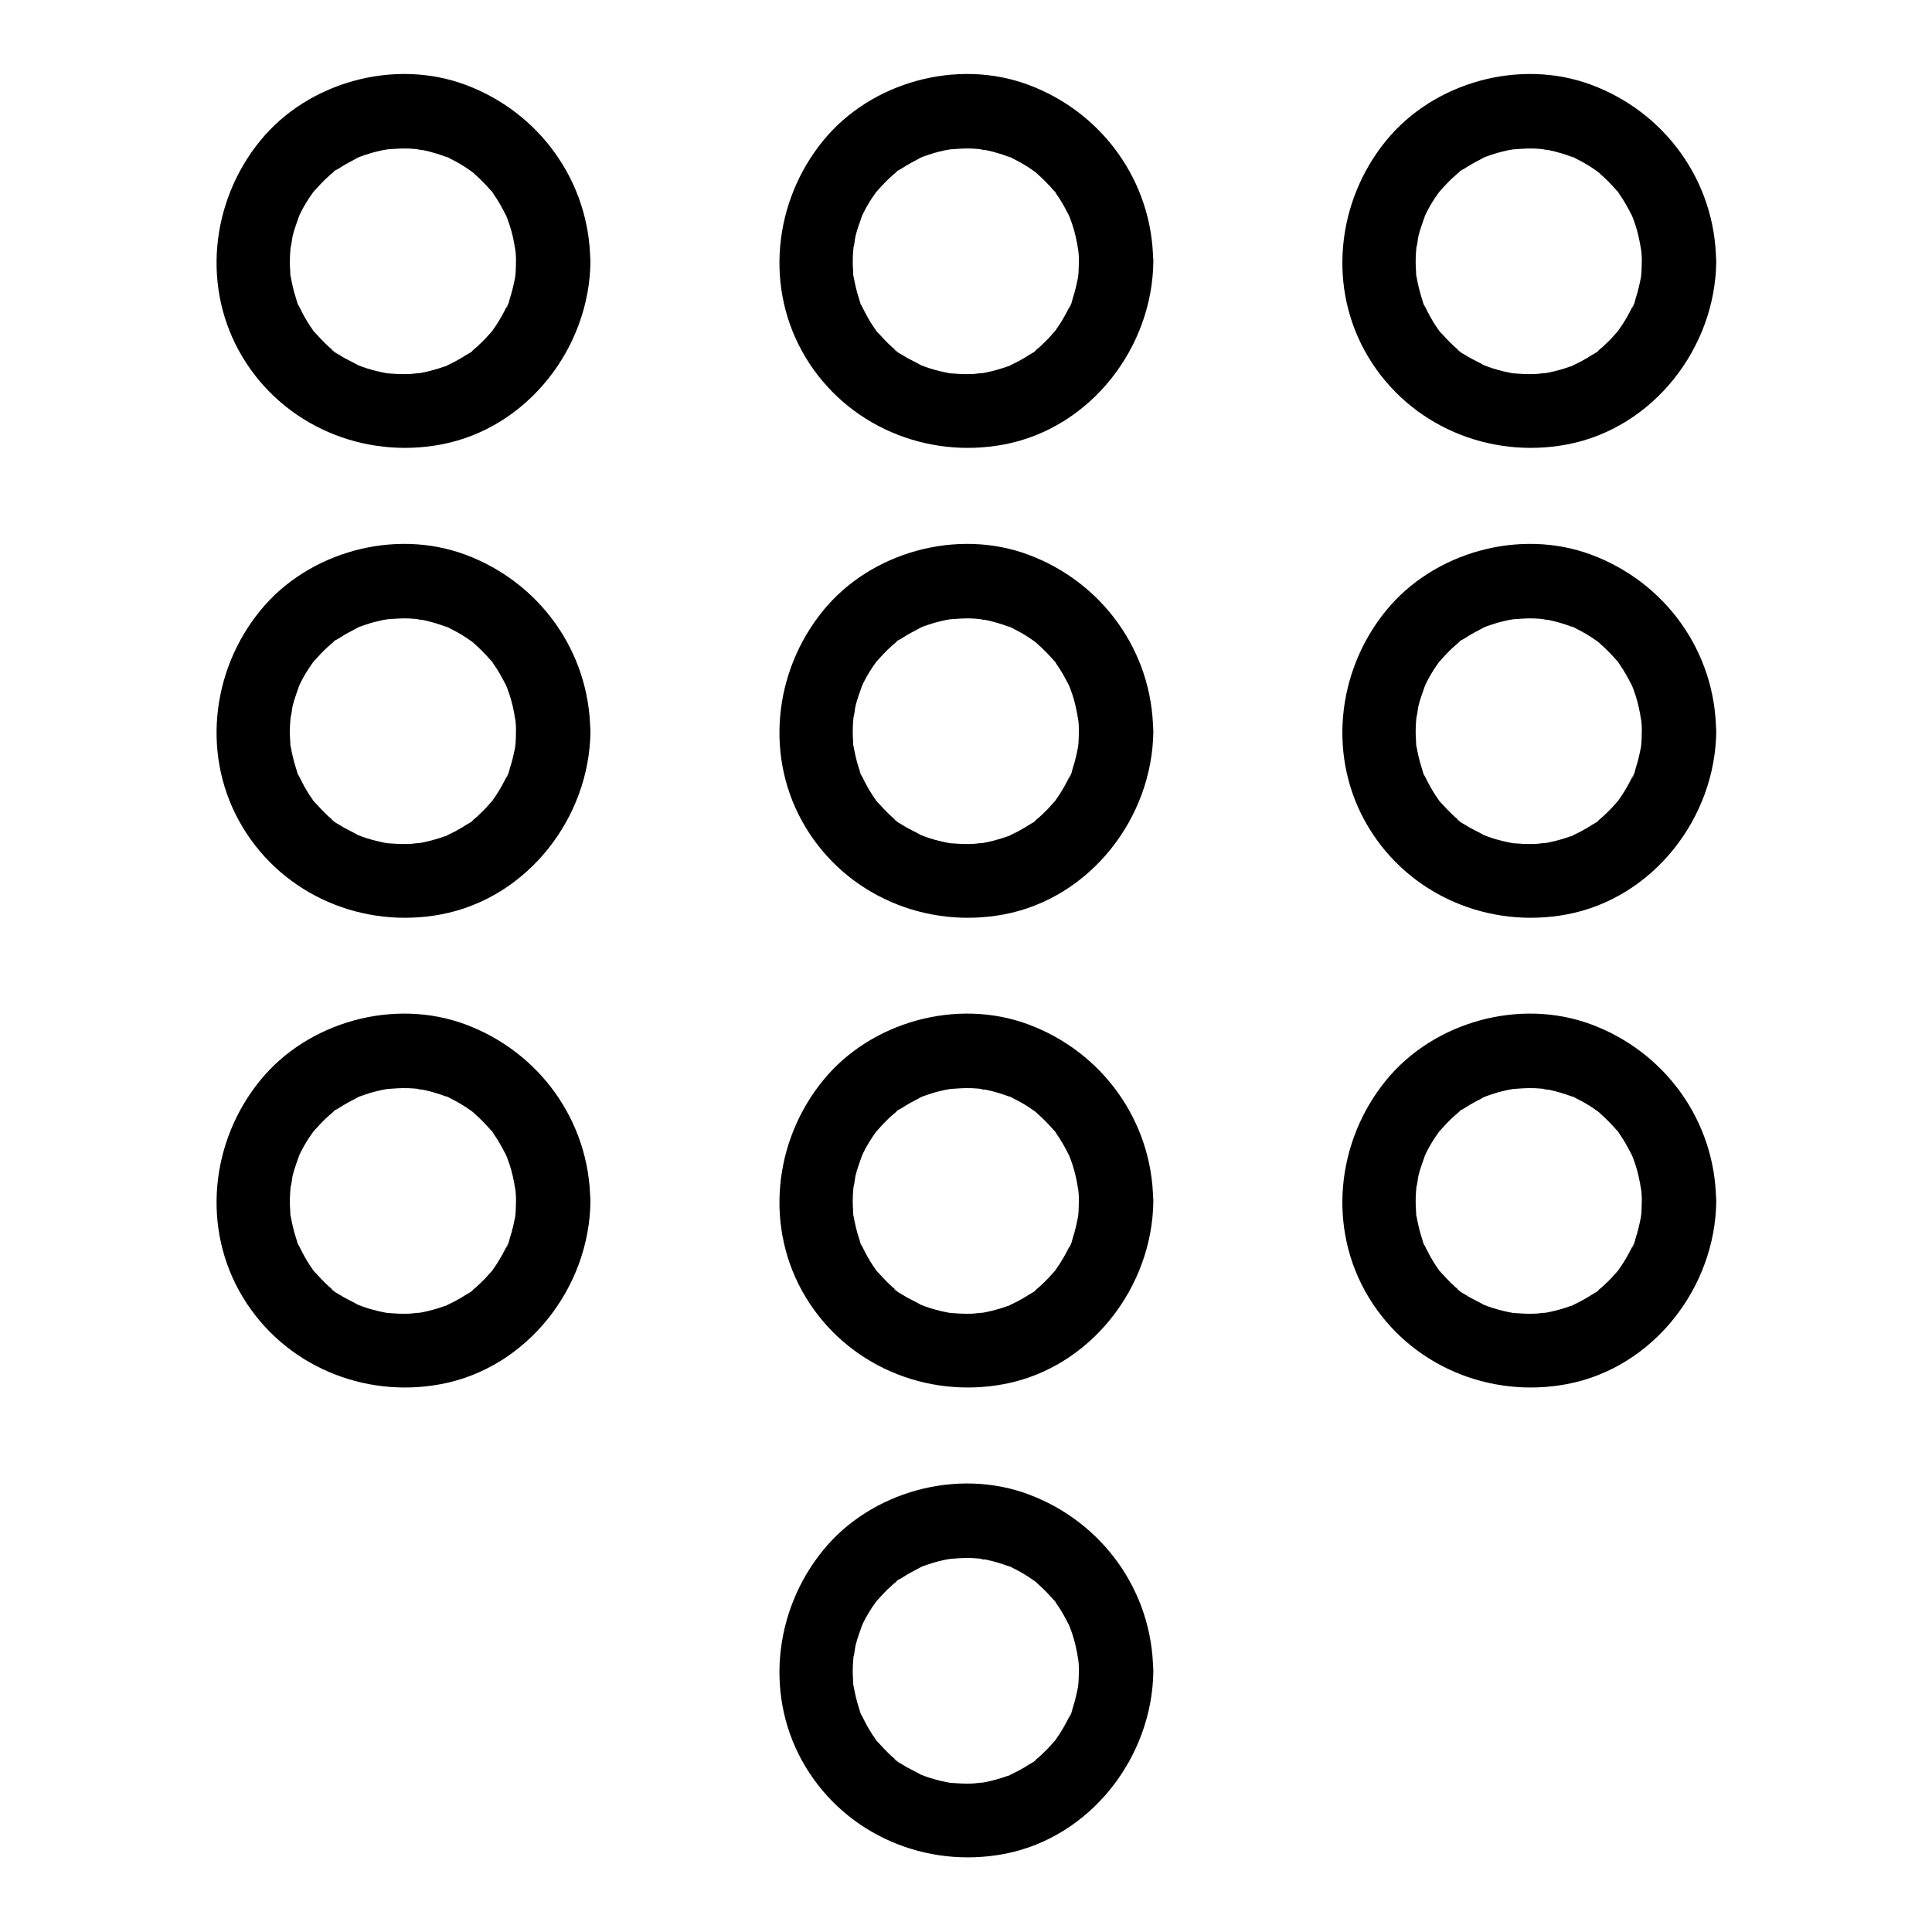 <?xml version="1.0" encoding="UTF-8"?>
<!-- Uploaded to: ICON Repo, www.iconrepo.com, Generator: ICON Repo Mixer Tools -->
<svg fill="#000000" width="800px" height="800px" version="1.1" viewBox="144 144 512 512" xmlns="http://www.w3.org/2000/svg">
 <g>
  <path d="m280.74 213.23c0 1.031-0.051 2.066-0.098 3.102-0.051 0.441-0.098 0.887-0.148 1.379-0.098 1.379 0.344-1.969 0.098-0.59-0.395 1.969-0.789 3.887-1.426 5.805-0.148 0.492-0.59 2.508-1.031 2.754 0.051 0 1.031-2.215 0.195-0.543-0.195 0.395-0.395 0.789-0.59 1.18-0.887 1.723-1.871 3.394-3 4.969-0.148 0.195-0.59 0.934-0.738 1.031 0.641-0.297 1.18-1.426 0.344-0.492-0.59 0.641-1.133 1.277-1.723 1.918-0.688 0.688-1.379 1.379-2.066 2.016-0.297 0.297-0.641 0.543-0.984 0.836-1.277 1.18 0.051 0.441 0.246-0.148-0.195 0.543-1.918 1.379-2.363 1.672-0.738 0.492-1.477 0.934-2.215 1.328-0.836 0.492-1.723 0.887-2.609 1.328-1.18 0.641 0.297 0.195 0.543-0.195-0.195 0.297-1.23 0.492-1.523 0.59-1.77 0.641-3.59 1.133-5.41 1.523-0.441 0.098-0.887 0.148-1.328 0.246-1.723 0.344 0.344-0.051 0.641-0.051-1.082-0.051-2.312 0.246-3.394 0.246-1.82 0.051-3.641-0.051-5.512-0.195-2.262-0.148 1.723 0.344 0.297 0.051-0.441-0.098-0.887-0.148-1.328-0.246-0.984-0.195-1.969-0.441-2.902-0.688-0.934-0.246-1.871-0.543-2.805-0.887-0.395-0.148-0.789-0.344-1.23-0.441-1.23-0.441 1.672 0.887 0.543 0.246-1.672-1.031-3.445-1.723-5.117-2.805-0.441-0.297-2.164-1.133-2.363-1.672 0 0.051 1.871 1.574 0.492 0.344-0.297-0.297-0.641-0.543-0.984-0.836-1.426-1.277-2.707-2.707-4.035-4.133-1.23-1.379 0.297 0.441 0.344 0.492-0.148-0.051-0.59-0.836-0.738-1.031-0.492-0.688-0.984-1.426-1.426-2.164-0.492-0.836-0.984-1.672-1.426-2.559-0.195-0.395-0.395-0.789-0.59-1.18-0.836-1.625-0.395 0 0.051 0.246-0.395-0.246-0.836-2.262-1.031-2.754-0.297-0.934-0.59-1.918-0.789-2.856-0.195-0.887-0.395-1.723-0.543-2.609-0.297-1.426-0.246 0.297 0.051 0.641-0.246-0.246-0.148-1.723-0.195-2.016-0.148-1.82-0.148-3.691 0-5.512 0.051-0.441 0.098-0.887 0.098-1.379 0.148-1.77 0 0.395-0.098 0.59 0.395-0.984 0.395-2.262 0.641-3.297 0.441-1.82 1.133-3.543 1.723-5.312 0.395-1.23-0.836 1.672-0.246 0.543 0.195-0.395 0.344-0.789 0.543-1.18 0.492-0.984 0.984-1.918 1.574-2.856 0.441-0.738 0.934-1.477 1.426-2.164 0.246-0.344 0.492-0.688 0.738-1.031 0.789-1.133-1.574 1.82-0.148 0.246 1.277-1.426 2.559-2.856 4.035-4.133 0.297-0.297 0.641-0.543 0.984-0.836 0.934-0.836-0.195-0.344-0.492 0.344 0.246-0.59 1.574-1.133 2.117-1.477 1.625-1.082 3.344-1.969 5.066-2.856 1.672-0.836-0.543 0.195-0.543 0.195 0.098-0.148 0.984-0.395 1.23-0.492 0.934-0.344 1.871-0.641 2.805-0.934 0.836-0.246 1.723-0.441 2.559-0.641 0.441-0.098 0.887-0.195 1.328-0.246 2.312-0.395-0.887 0.051 0.051-0.051 1.969-0.148 3.887-0.297 5.805-0.246 0.934 0.051 1.82 0.098 2.707 0.195 0.836 0.051 1.277 0.543-0.59-0.098 0.59 0.195 1.379 0.246 1.969 0.344 2.066 0.441 4.035 1.031 6.004 1.77 0.492 0.148 1.426 0.887 0.344 0.098-1.23-0.887 0.543 0.297 0.887 0.441 0.887 0.441 1.723 0.887 2.559 1.379 0.934 0.543 1.82 1.133 2.707 1.77 0.098 0.051 0.934 0.59 1.031 0.738-1.031-0.836-1.277-0.984-0.738-0.543 0.246 0.195 0.492 0.395 0.738 0.641 1.523 1.328 2.953 2.805 4.281 4.328 0.934 1.031 0.984 0.297-0.148-0.246 0.344 0.148 0.738 0.984 0.934 1.277 0.641 0.887 1.18 1.77 1.723 2.707 0.492 0.836 0.934 1.723 1.379 2.559 0-0.051 0.59 1.133 0.543 1.18-0.543-1.379-0.641-1.523-0.246-0.543 0.098 0.195 0.148 0.395 0.246 0.59 0.789 2.066 1.379 4.184 1.77 6.348 0.098 0.395 0.098 0.984 0.246 1.328-0.344-0.887-0.195-1.82-0.051-0.246 0.281 1.348 0.332 2.625 0.332 3.856 0.051 5.164 4.477 10.086 9.84 9.84 5.312-0.246 9.891-4.328 9.84-9.84-0.195-21.105-13.48-39.508-33.16-46.789-18.844-6.988-41.625-0.688-54.27 14.809-13.234 16.188-15.645 39.312-4.676 57.465 10.922 18.105 32.027 26.961 52.594 23.074 22.879-4.328 39.359-25.633 39.559-48.562 0.051-5.164-4.574-10.086-9.84-9.84-5.41 0.25-9.84 4.332-9.887 9.844z"/>
  <path d="m429.91 213.23c0 1.031-0.051 2.066-0.098 3.102-0.051 0.441-0.098 0.887-0.148 1.379-0.098 1.379 0.344-1.969 0.098-0.59-0.395 1.969-0.789 3.887-1.426 5.805-0.148 0.492-0.59 2.508-1.031 2.754 0.051 0 1.031-2.215 0.195-0.543-0.195 0.395-0.395 0.789-0.59 1.18-0.887 1.723-1.871 3.394-3 4.969-0.148 0.195-0.59 0.934-0.738 1.031 0.641-0.297 1.18-1.426 0.344-0.492-0.59 0.641-1.133 1.277-1.723 1.918-0.688 0.688-1.379 1.379-2.066 2.016-0.297 0.297-0.641 0.543-0.984 0.836-1.277 1.18 0.051 0.441 0.246-0.148-0.195 0.543-1.918 1.379-2.363 1.672-0.738 0.492-1.477 0.934-2.215 1.328-0.836 0.492-1.723 0.887-2.609 1.328-1.18 0.641 0.297 0.195 0.543-0.195-0.195 0.297-1.23 0.492-1.523 0.59-1.77 0.641-3.59 1.133-5.41 1.523-0.441 0.098-0.887 0.148-1.328 0.246-1.723 0.344 0.344-0.051 0.641-0.051-1.082-0.051-2.312 0.246-3.394 0.246-1.82 0.051-3.641-0.051-5.512-0.195-2.262-0.148 1.723 0.344 0.297 0.051-0.441-0.098-0.887-0.148-1.328-0.246-0.984-0.195-1.969-0.441-2.902-0.688-0.934-0.246-1.871-0.543-2.805-0.887-0.395-0.148-0.789-0.344-1.23-0.441-1.23-0.441 1.672 0.887 0.543 0.246-1.672-1.031-3.445-1.723-5.117-2.805-0.441-0.297-2.164-1.133-2.363-1.672 0 0.051 1.871 1.574 0.492 0.344-0.297-0.297-0.641-0.543-0.984-0.836-1.426-1.277-2.707-2.707-4.035-4.133-1.23-1.379 0.297 0.441 0.344 0.492-0.148-0.051-0.59-0.836-0.738-1.031-0.492-0.688-0.984-1.426-1.426-2.164-0.492-0.836-0.984-1.672-1.426-2.559-0.195-0.395-0.395-0.789-0.59-1.18-0.836-1.625-0.395 0 0.051 0.246-0.395-0.246-0.836-2.262-1.031-2.754-0.297-0.934-0.59-1.918-0.789-2.856-0.195-0.887-0.395-1.723-0.543-2.609-0.297-1.426-0.246 0.297 0.051 0.641-0.246-0.246-0.148-1.723-0.195-2.016-0.148-1.82-0.148-3.691 0-5.512 0.051-0.441 0.098-0.887 0.098-1.379 0.148-1.77 0 0.395-0.098 0.59 0.395-0.984 0.395-2.262 0.641-3.297 0.441-1.82 1.133-3.543 1.723-5.312 0.395-1.23-0.836 1.672-0.246 0.543 0.195-0.395 0.344-0.789 0.543-1.18 0.492-0.984 0.984-1.918 1.574-2.856 0.441-0.738 0.934-1.477 1.426-2.164 0.246-0.344 0.492-0.688 0.738-1.031 0.789-1.133-1.574 1.82-0.148 0.246 1.277-1.426 2.559-2.856 4.035-4.133 0.297-0.297 0.641-0.543 0.984-0.836 0.934-0.836-0.195-0.344-0.492 0.344 0.246-0.59 1.574-1.133 2.117-1.477 1.625-1.082 3.344-1.969 5.066-2.856 1.672-0.836-0.543 0.195-0.543 0.195 0.098-0.148 0.984-0.395 1.23-0.492 0.934-0.344 1.871-0.641 2.805-0.934 0.836-0.246 1.723-0.441 2.559-0.641 0.441-0.098 0.887-0.195 1.328-0.246 2.312-0.395-0.887 0.051 0.051-0.051 1.969-0.148 3.887-0.297 5.805-0.246 0.934 0.051 1.82 0.098 2.707 0.195 0.836 0.051 1.277 0.543-0.59-0.098 0.59 0.195 1.379 0.246 1.969 0.344 2.066 0.441 4.035 1.031 6.004 1.77 0.492 0.148 1.426 0.887 0.344 0.098-1.23-0.887 0.543 0.297 0.887 0.441 0.887 0.441 1.723 0.887 2.559 1.379 0.934 0.543 1.82 1.133 2.707 1.77 0.098 0.051 0.934 0.59 1.031 0.738-1.031-0.836-1.277-0.984-0.738-0.543 0.246 0.195 0.492 0.395 0.738 0.641 1.523 1.328 2.953 2.805 4.281 4.328 0.934 1.031 0.984 0.297-0.148-0.246 0.344 0.148 0.738 0.984 0.934 1.277 0.641 0.887 1.18 1.77 1.723 2.707 0.492 0.836 0.934 1.723 1.379 2.559 0-0.051 0.59 1.133 0.543 1.18-0.543-1.379-0.641-1.523-0.246-0.543 0.098 0.195 0.148 0.395 0.246 0.59 0.789 2.066 1.379 4.184 1.77 6.348 0.098 0.395 0.098 0.984 0.246 1.328-0.344-0.887-0.195-1.82-0.051-0.246 0.281 1.348 0.332 2.625 0.332 3.856 0.051 5.164 4.477 10.086 9.84 9.84 5.312-0.246 9.891-4.328 9.84-9.84-0.195-21.105-13.48-39.508-33.16-46.789-18.844-6.988-41.625-0.688-54.27 14.809-13.234 16.188-15.645 39.312-4.676 57.465 10.922 18.105 32.027 26.961 52.594 23.074 22.879-4.328 39.359-25.633 39.559-48.562 0.051-5.164-4.574-10.086-9.84-9.84-5.41 0.25-9.84 4.332-9.887 9.844z"/>
  <path d="m579.09 213.23c0 1.031-0.051 2.066-0.098 3.102-0.051 0.441-0.098 0.887-0.148 1.379-0.098 1.379 0.344-1.969 0.098-0.59-0.395 1.969-0.789 3.887-1.426 5.805-0.148 0.492-0.59 2.508-1.031 2.754 0.051 0 1.031-2.215 0.195-0.543-0.195 0.395-0.395 0.789-0.59 1.18-0.887 1.723-1.871 3.394-3 4.969-0.148 0.195-0.59 0.934-0.738 1.031 0.641-0.297 1.18-1.426 0.344-0.492-0.59 0.641-1.133 1.277-1.723 1.918-0.688 0.688-1.379 1.379-2.066 2.016-0.297 0.297-0.641 0.543-0.984 0.836-1.277 1.18 0.051 0.441 0.246-0.148-0.195 0.543-1.918 1.379-2.363 1.672-0.738 0.492-1.477 0.934-2.215 1.328-0.836 0.492-1.723 0.887-2.609 1.328-1.18 0.641 0.297 0.195 0.543-0.195-0.195 0.297-1.23 0.492-1.523 0.59-1.77 0.641-3.59 1.133-5.41 1.523-0.441 0.098-0.887 0.148-1.328 0.246-1.723 0.344 0.344-0.051 0.641-0.051-1.082-0.051-2.312 0.246-3.394 0.246-1.82 0.051-3.641-0.051-5.512-0.195-2.262-0.148 1.723 0.344 0.297 0.051-0.441-0.098-0.887-0.148-1.328-0.246-0.984-0.195-1.969-0.441-2.902-0.688s-1.871-0.543-2.805-0.887c-0.395-0.148-0.789-0.344-1.23-0.441-1.23-0.441 1.672 0.887 0.543 0.246-1.672-1.031-3.445-1.723-5.117-2.805-0.441-0.297-2.164-1.133-2.363-1.672 0 0.051 1.871 1.574 0.492 0.344-0.297-0.297-0.641-0.543-0.984-0.836-1.426-1.277-2.707-2.707-4.035-4.133-1.23-1.379 0.297 0.441 0.344 0.492-0.148-0.051-0.59-0.836-0.738-1.031-0.492-0.688-0.984-1.426-1.426-2.164-0.492-0.836-0.984-1.672-1.426-2.559-0.195-0.395-0.395-0.789-0.59-1.18-0.836-1.625-0.395 0 0.051 0.246-0.395-0.246-0.836-2.262-1.031-2.754-0.297-0.934-0.59-1.918-0.789-2.856-0.195-0.887-0.395-1.723-0.543-2.609-0.297-1.426-0.246 0.297 0.051 0.641-0.246-0.246-0.148-1.723-0.195-2.016-0.148-1.82-0.148-3.691 0-5.512 0.051-0.441 0.098-0.887 0.098-1.379 0.148-1.77 0 0.395-0.098 0.59 0.395-0.984 0.395-2.262 0.641-3.297 0.441-1.82 1.133-3.543 1.723-5.312 0.395-1.23-0.836 1.672-0.246 0.543 0.195-0.395 0.344-0.789 0.543-1.18 0.492-0.984 0.984-1.918 1.574-2.856 0.441-0.738 0.934-1.477 1.426-2.164 0.246-0.344 0.492-0.688 0.738-1.031 0.789-1.133-1.574 1.82-0.148 0.246 1.277-1.426 2.559-2.856 4.035-4.133 0.297-0.297 0.641-0.543 0.984-0.836 0.934-0.836-0.195-0.344-0.492 0.344 0.246-0.59 1.574-1.133 2.117-1.477 1.625-1.082 3.344-1.969 5.066-2.856 1.672-0.836-0.543 0.195-0.543 0.195 0.098-0.148 0.984-0.395 1.23-0.492 0.934-0.344 1.871-0.641 2.805-0.934 0.836-0.246 1.723-0.441 2.559-0.641 0.441-0.098 0.887-0.195 1.328-0.246 2.312-0.395-0.887 0.051 0.051-0.051 1.969-0.148 3.887-0.297 5.805-0.246 0.934 0.051 1.82 0.098 2.707 0.195 0.836 0.051 1.277 0.543-0.59-0.098 0.59 0.195 1.379 0.246 1.969 0.344 2.066 0.441 4.035 1.031 6.004 1.77 0.492 0.148 1.426 0.887 0.344 0.098-1.23-0.887 0.543 0.297 0.887 0.441 0.887 0.441 1.723 0.887 2.559 1.379 0.934 0.543 1.82 1.133 2.707 1.77 0.098 0.051 0.934 0.59 1.031 0.738-1.031-0.836-1.277-0.984-0.738-0.543 0.246 0.195 0.492 0.395 0.738 0.641 1.523 1.328 2.953 2.805 4.281 4.328 0.934 1.031 0.984 0.297-0.148-0.246 0.344 0.148 0.738 0.984 0.934 1.277 0.641 0.887 1.18 1.77 1.723 2.707 0.492 0.836 0.934 1.723 1.379 2.559 0-0.051 0.59 1.133 0.543 1.18-0.543-1.379-0.641-1.523-0.246-0.543 0.098 0.195 0.148 0.395 0.246 0.59 0.789 2.066 1.379 4.184 1.77 6.348 0.098 0.395 0.098 0.984 0.246 1.328-0.344-0.887-0.195-1.82-0.051-0.246 0.285 1.348 0.332 2.625 0.332 3.856 0.051 5.164 4.477 10.086 9.84 9.84 5.312-0.246 9.891-4.328 9.84-9.84-0.195-21.105-13.48-39.508-33.16-46.789-18.844-6.988-41.625-0.688-54.27 14.809-13.234 16.188-15.645 39.312-4.676 57.465 10.922 18.105 32.027 26.961 52.594 23.074 22.879-4.328 39.359-25.633 39.559-48.562 0.051-5.164-4.574-10.086-9.84-9.84-5.41 0.25-9.836 4.332-9.887 9.844z"/>
  <path d="m280.74 337.76c0 1.031-0.051 2.066-0.098 3.102-0.051 0.441-0.098 0.887-0.148 1.379-0.098 1.379 0.344-1.969 0.098-0.59-0.395 1.969-0.789 3.887-1.426 5.805-0.148 0.492-0.59 2.508-1.031 2.754 0.051 0 1.031-2.215 0.195-0.543-0.195 0.395-0.395 0.789-0.59 1.18-0.887 1.723-1.871 3.394-3 4.969-0.148 0.195-0.59 0.934-0.738 1.031 0.641-0.297 1.18-1.426 0.344-0.492-0.59 0.641-1.133 1.277-1.723 1.918-0.688 0.688-1.379 1.379-2.066 2.016-0.297 0.297-0.641 0.543-0.984 0.836-1.277 1.18 0.051 0.441 0.246-0.148-0.195 0.543-1.918 1.379-2.363 1.672-0.738 0.492-1.477 0.934-2.215 1.328-0.836 0.492-1.723 0.887-2.609 1.328-1.18 0.641 0.297 0.195 0.543-0.195-0.195 0.297-1.23 0.492-1.523 0.59-1.77 0.641-3.59 1.133-5.41 1.523-0.441 0.098-0.887 0.148-1.328 0.246-1.723 0.344 0.344-0.051 0.641-0.051-1.082-0.051-2.312 0.246-3.394 0.246-1.82 0.051-3.641-0.051-5.512-0.195-2.262-0.148 1.723 0.344 0.297 0.051-0.441-0.098-0.887-0.148-1.328-0.246-0.984-0.195-1.969-0.441-2.902-0.688-0.934-0.246-1.871-0.543-2.805-0.887-0.395-0.148-0.789-0.344-1.23-0.441-1.23-0.441 1.672 0.887 0.543 0.246-1.672-1.031-3.445-1.723-5.117-2.805-0.441-0.297-2.164-1.133-2.363-1.672 0 0.051 1.871 1.574 0.492 0.344-0.297-0.297-0.641-0.543-0.984-0.836-1.426-1.277-2.707-2.707-4.035-4.133-1.23-1.379 0.297 0.441 0.344 0.492-0.148-0.051-0.59-0.836-0.738-1.031-0.492-0.688-0.984-1.426-1.426-2.164-0.492-0.836-0.984-1.672-1.426-2.559-0.195-0.395-0.395-0.789-0.59-1.18-0.836-1.625-0.395 0 0.051 0.246-0.395-0.246-0.836-2.262-1.031-2.754-0.297-0.934-0.59-1.918-0.789-2.856-0.195-0.887-0.395-1.723-0.543-2.609-0.297-1.426-0.246 0.297 0.051 0.641-0.246-0.246-0.148-1.723-0.195-2.016-0.148-1.82-0.148-3.691 0-5.512 0.051-0.441 0.098-0.887 0.098-1.379 0.148-1.77 0 0.395-0.098 0.59 0.395-0.984 0.395-2.262 0.641-3.297 0.441-1.82 1.133-3.543 1.723-5.312 0.395-1.23-0.836 1.672-0.246 0.543 0.195-0.395 0.344-0.789 0.543-1.18 0.492-0.984 0.984-1.918 1.574-2.856 0.441-0.738 0.934-1.477 1.426-2.164 0.246-0.344 0.492-0.688 0.738-1.031 0.789-1.133-1.574 1.82-0.148 0.246 1.277-1.426 2.559-2.856 4.035-4.133 0.297-0.297 0.641-0.543 0.984-0.836 0.934-0.836-0.195-0.344-0.492 0.344 0.246-0.59 1.574-1.133 2.117-1.477 1.625-1.082 3.344-1.969 5.066-2.856 1.672-0.836-0.543 0.195-0.543 0.195 0.098-0.148 0.984-0.395 1.23-0.492 0.934-0.344 1.871-0.641 2.805-0.934 0.836-0.246 1.723-0.441 2.559-0.641 0.441-0.098 0.887-0.195 1.328-0.246 2.312-0.395-0.887 0.051 0.051-0.051 1.969-0.148 3.887-0.297 5.805-0.246 0.934 0.051 1.82 0.098 2.707 0.195 0.836 0.051 1.277 0.543-0.59-0.098 0.59 0.195 1.379 0.246 1.969 0.344 2.066 0.441 4.035 1.031 6.004 1.77 0.492 0.148 1.426 0.887 0.344 0.098-1.23-0.887 0.543 0.297 0.887 0.441 0.887 0.441 1.723 0.887 2.559 1.379 0.934 0.543 1.82 1.133 2.707 1.77 0.098 0.051 0.934 0.59 1.031 0.738-1.031-0.836-1.277-0.984-0.738-0.543 0.246 0.195 0.492 0.395 0.738 0.641 1.523 1.328 2.953 2.805 4.281 4.328 0.934 1.031 0.984 0.297-0.148-0.246 0.344 0.148 0.738 0.984 0.934 1.277 0.641 0.887 1.18 1.77 1.723 2.707 0.492 0.836 0.934 1.723 1.379 2.559 0-0.051 0.59 1.133 0.543 1.18-0.543-1.379-0.641-1.523-0.246-0.543 0.098 0.195 0.148 0.395 0.246 0.59 0.789 2.066 1.379 4.184 1.77 6.348 0.098 0.395 0.098 0.984 0.246 1.328-0.344-0.887-0.195-1.82-0.051-0.246 0.281 1.344 0.332 2.574 0.332 3.856 0.051 5.164 4.477 10.086 9.84 9.84 5.312-0.246 9.891-4.328 9.84-9.84-0.195-21.105-13.48-39.508-33.16-46.789-18.844-6.988-41.625-0.688-54.27 14.809-13.234 16.188-15.645 39.312-4.676 57.465 10.922 18.105 32.027 26.961 52.594 23.074 22.879-4.328 39.359-25.633 39.559-48.562 0.051-5.164-4.574-10.086-9.84-9.84-5.41 0.25-9.84 4.332-9.887 9.844z"/>
  <path d="m429.91 337.76c0 1.031-0.051 2.066-0.098 3.102-0.051 0.441-0.098 0.887-0.148 1.379-0.098 1.379 0.344-1.969 0.098-0.59-0.395 1.969-0.789 3.887-1.426 5.805-0.148 0.492-0.59 2.508-1.031 2.754 0.051 0 1.031-2.215 0.195-0.543-0.195 0.395-0.395 0.789-0.59 1.18-0.887 1.723-1.871 3.394-3 4.969-0.148 0.195-0.59 0.934-0.738 1.031 0.641-0.297 1.18-1.426 0.344-0.492-0.59 0.641-1.133 1.277-1.723 1.918-0.688 0.688-1.379 1.379-2.066 2.016-0.297 0.297-0.641 0.543-0.984 0.836-1.277 1.18 0.051 0.441 0.246-0.148-0.195 0.543-1.918 1.379-2.363 1.672-0.738 0.492-1.477 0.934-2.215 1.328-0.836 0.492-1.723 0.887-2.609 1.328-1.18 0.641 0.297 0.195 0.543-0.195-0.195 0.297-1.23 0.492-1.523 0.59-1.77 0.641-3.59 1.133-5.41 1.523-0.441 0.098-0.887 0.148-1.328 0.246-1.723 0.344 0.344-0.051 0.641-0.051-1.082-0.051-2.312 0.246-3.394 0.246-1.82 0.051-3.641-0.051-5.512-0.195-2.262-0.148 1.723 0.344 0.297 0.051-0.441-0.098-0.887-0.148-1.328-0.246-0.984-0.195-1.969-0.441-2.902-0.688-0.934-0.246-1.871-0.543-2.805-0.887-0.395-0.148-0.789-0.344-1.23-0.441-1.23-0.441 1.672 0.887 0.543 0.246-1.672-1.031-3.445-1.723-5.117-2.805-0.441-0.297-2.164-1.133-2.363-1.672 0 0.051 1.871 1.574 0.492 0.344-0.297-0.297-0.641-0.543-0.984-0.836-1.426-1.277-2.707-2.707-4.035-4.133-1.23-1.379 0.297 0.441 0.344 0.492-0.148-0.051-0.59-0.836-0.738-1.031-0.492-0.688-0.984-1.426-1.426-2.164-0.492-0.836-0.984-1.672-1.426-2.559-0.195-0.395-0.395-0.789-0.59-1.18-0.836-1.625-0.395 0 0.051 0.246-0.395-0.246-0.836-2.262-1.031-2.754-0.297-0.934-0.59-1.918-0.789-2.856-0.195-0.887-0.395-1.723-0.543-2.609-0.297-1.426-0.246 0.297 0.051 0.641-0.246-0.246-0.148-1.723-0.195-2.016-0.148-1.82-0.148-3.691 0-5.512 0.051-0.441 0.098-0.887 0.098-1.379 0.148-1.77 0 0.395-0.098 0.59 0.395-0.984 0.395-2.262 0.641-3.297 0.441-1.82 1.133-3.543 1.723-5.312 0.395-1.23-0.836 1.672-0.246 0.543 0.195-0.395 0.344-0.789 0.543-1.18 0.492-0.984 0.984-1.918 1.574-2.856 0.441-0.738 0.934-1.477 1.426-2.164 0.246-0.344 0.492-0.688 0.738-1.031 0.789-1.133-1.574 1.82-0.148 0.246 1.277-1.426 2.559-2.856 4.035-4.133 0.297-0.297 0.641-0.543 0.984-0.836 0.934-0.836-0.195-0.344-0.492 0.344 0.246-0.59 1.574-1.133 2.117-1.477 1.625-1.082 3.344-1.969 5.066-2.856 1.672-0.836-0.543 0.195-0.543 0.195 0.098-0.148 0.984-0.395 1.23-0.492 0.934-0.344 1.871-0.641 2.805-0.934 0.836-0.246 1.723-0.441 2.559-0.641 0.441-0.098 0.887-0.195 1.328-0.246 2.312-0.395-0.887 0.051 0.051-0.051 1.969-0.148 3.887-0.297 5.805-0.246 0.934 0.051 1.82 0.098 2.707 0.195 0.836 0.051 1.277 0.543-0.59-0.098 0.59 0.195 1.379 0.246 1.969 0.344 2.066 0.441 4.035 1.031 6.004 1.77 0.492 0.148 1.426 0.887 0.344 0.098-1.23-0.887 0.543 0.297 0.887 0.441 0.887 0.441 1.723 0.887 2.559 1.379 0.934 0.543 1.82 1.133 2.707 1.77 0.098 0.051 0.934 0.59 1.031 0.738-1.031-0.836-1.277-0.984-0.738-0.543 0.246 0.195 0.492 0.395 0.738 0.641 1.523 1.328 2.953 2.805 4.281 4.328 0.934 1.031 0.984 0.297-0.148-0.246 0.344 0.148 0.738 0.984 0.934 1.277 0.641 0.887 1.18 1.77 1.723 2.707 0.492 0.836 0.934 1.723 1.379 2.559 0-0.051 0.59 1.133 0.543 1.18-0.543-1.379-0.641-1.523-0.246-0.543 0.098 0.195 0.148 0.395 0.246 0.59 0.789 2.066 1.379 4.184 1.77 6.348 0.098 0.395 0.098 0.984 0.246 1.328-0.344-0.887-0.195-1.82-0.051-0.246 0.281 1.344 0.332 2.574 0.332 3.856 0.051 5.164 4.477 10.086 9.84 9.84 5.312-0.246 9.891-4.328 9.84-9.84-0.195-21.105-13.48-39.508-33.16-46.789-18.844-6.988-41.625-0.688-54.27 14.809-13.234 16.188-15.645 39.312-4.676 57.465 10.922 18.105 32.027 26.961 52.594 23.074 22.879-4.328 39.359-25.633 39.559-48.562 0.051-5.164-4.574-10.086-9.84-9.84-5.41 0.25-9.84 4.332-9.887 9.844z"/>
  <path d="m579.09 337.76c0 1.031-0.051 2.066-0.098 3.102-0.051 0.441-0.098 0.887-0.148 1.379-0.098 1.379 0.344-1.969 0.098-0.59-0.395 1.969-0.789 3.887-1.426 5.805-0.148 0.492-0.59 2.508-1.031 2.754 0.051 0 1.031-2.215 0.195-0.543-0.195 0.395-0.395 0.789-0.59 1.18-0.887 1.723-1.871 3.394-3 4.969-0.148 0.195-0.59 0.934-0.738 1.031 0.641-0.297 1.18-1.426 0.344-0.492-0.59 0.641-1.133 1.277-1.723 1.918-0.688 0.688-1.379 1.379-2.066 2.016-0.297 0.297-0.641 0.543-0.984 0.836-1.277 1.18 0.051 0.441 0.246-0.148-0.195 0.543-1.918 1.379-2.363 1.672-0.738 0.492-1.477 0.934-2.215 1.328-0.836 0.492-1.723 0.887-2.609 1.328-1.18 0.641 0.297 0.195 0.543-0.195-0.195 0.297-1.23 0.492-1.523 0.59-1.77 0.641-3.59 1.133-5.41 1.523-0.441 0.098-0.887 0.148-1.328 0.246-1.723 0.344 0.344-0.051 0.641-0.051-1.082-0.051-2.312 0.246-3.394 0.246-1.82 0.051-3.641-0.051-5.512-0.195-2.262-0.148 1.723 0.344 0.297 0.051-0.441-0.098-0.887-0.148-1.328-0.246-0.984-0.195-1.969-0.441-2.902-0.688-0.934-0.246-1.871-0.543-2.805-0.887-0.395-0.148-0.789-0.344-1.23-0.441-1.23-0.441 1.672 0.887 0.543 0.246-1.672-1.031-3.445-1.723-5.117-2.805-0.441-0.297-2.164-1.133-2.363-1.672 0 0.051 1.871 1.574 0.492 0.344-0.297-0.297-0.641-0.543-0.984-0.836-1.426-1.277-2.707-2.707-4.035-4.133-1.23-1.379 0.297 0.441 0.344 0.492-0.148-0.051-0.59-0.836-0.738-1.031-0.492-0.688-0.984-1.426-1.426-2.164-0.492-0.836-0.984-1.672-1.426-2.559-0.195-0.395-0.395-0.789-0.59-1.18-0.836-1.625-0.395 0 0.051 0.246-0.395-0.246-0.836-2.262-1.031-2.754-0.297-0.934-0.59-1.918-0.789-2.856-0.195-0.887-0.395-1.723-0.543-2.609-0.297-1.426-0.246 0.297 0.051 0.641-0.246-0.246-0.148-1.723-0.195-2.016-0.148-1.82-0.148-3.691 0-5.512 0.051-0.441 0.098-0.887 0.098-1.379 0.148-1.77 0 0.395-0.098 0.59 0.395-0.984 0.395-2.262 0.641-3.297 0.441-1.82 1.133-3.543 1.723-5.312 0.395-1.23-0.836 1.672-0.246 0.543 0.195-0.395 0.344-0.789 0.543-1.18 0.492-0.984 0.984-1.918 1.574-2.856 0.441-0.738 0.934-1.477 1.426-2.164 0.246-0.344 0.492-0.688 0.738-1.031 0.789-1.133-1.574 1.82-0.148 0.246 1.277-1.426 2.559-2.856 4.035-4.133 0.297-0.297 0.641-0.543 0.984-0.836 0.934-0.836-0.195-0.344-0.492 0.344 0.246-0.59 1.574-1.133 2.117-1.477 1.625-1.082 3.344-1.969 5.066-2.856 1.672-0.836-0.543 0.195-0.543 0.195 0.098-0.148 0.984-0.395 1.23-0.492 0.934-0.344 1.871-0.641 2.805-0.934 0.836-0.246 1.723-0.441 2.559-0.641 0.441-0.098 0.887-0.195 1.328-0.246 2.312-0.395-0.887 0.051 0.051-0.051 1.969-0.148 3.887-0.297 5.805-0.246 0.934 0.051 1.82 0.098 2.707 0.195 0.836 0.051 1.277 0.543-0.59-0.098 0.59 0.195 1.379 0.246 1.969 0.344 2.066 0.441 4.035 1.031 6.004 1.77 0.492 0.148 1.426 0.887 0.344 0.098-1.23-0.887 0.543 0.297 0.887 0.441 0.887 0.441 1.723 0.887 2.559 1.379 0.934 0.543 1.82 1.133 2.707 1.77 0.098 0.051 0.934 0.59 1.031 0.738-1.031-0.836-1.277-0.984-0.738-0.543 0.246 0.195 0.492 0.395 0.738 0.641 1.523 1.328 2.953 2.805 4.281 4.328 0.934 1.031 0.984 0.297-0.148-0.246 0.344 0.148 0.738 0.984 0.934 1.277 0.641 0.887 1.18 1.77 1.723 2.707 0.492 0.836 0.934 1.723 1.379 2.559 0-0.051 0.59 1.133 0.543 1.18-0.543-1.379-0.641-1.523-0.246-0.543 0.098 0.195 0.148 0.395 0.246 0.59 0.789 2.066 1.379 4.184 1.77 6.348 0.098 0.395 0.098 0.984 0.246 1.328-0.344-0.887-0.195-1.82-0.051-0.246 0.285 1.344 0.332 2.574 0.332 3.856 0.051 5.164 4.477 10.086 9.84 9.84 5.312-0.246 9.891-4.328 9.84-9.84-0.195-21.105-13.48-39.508-33.16-46.789-18.844-6.988-41.625-0.688-54.27 14.809-13.234 16.188-15.645 39.312-4.676 57.465 10.922 18.105 32.027 26.961 52.594 23.074 22.879-4.328 39.359-25.633 39.559-48.562 0.051-5.164-4.574-10.086-9.84-9.84-5.41 0.25-9.836 4.332-9.887 9.844z"/>
  <path d="m280.74 462.24c0 1.031-0.051 2.066-0.098 3.102-0.051 0.441-0.098 0.887-0.148 1.379-0.098 1.379 0.344-1.969 0.098-0.59-0.395 1.969-0.789 3.887-1.426 5.805-0.148 0.492-0.59 2.508-1.031 2.754 0.051 0 1.031-2.215 0.195-0.543-0.195 0.395-0.395 0.789-0.59 1.18-0.887 1.723-1.871 3.394-3 4.969-0.148 0.195-0.59 0.934-0.738 1.031 0.641-0.297 1.18-1.426 0.344-0.492-0.59 0.641-1.133 1.277-1.723 1.918-0.688 0.688-1.379 1.379-2.066 2.016-0.297 0.297-0.641 0.543-0.984 0.836-1.277 1.18 0.051 0.441 0.246-0.148-0.195 0.543-1.918 1.379-2.363 1.672-0.738 0.492-1.477 0.934-2.215 1.328-0.836 0.492-1.723 0.887-2.609 1.328-1.18 0.641 0.297 0.195 0.543-0.195-0.195 0.297-1.23 0.492-1.523 0.59-1.77 0.641-3.59 1.133-5.41 1.523-0.441 0.098-0.887 0.148-1.328 0.246-1.723 0.344 0.344-0.051 0.641-0.051-1.082-0.051-2.312 0.246-3.394 0.246-1.82 0.051-3.641-0.051-5.512-0.195-2.262-0.148 1.723 0.344 0.297 0.051-0.441-0.098-0.887-0.148-1.328-0.246-0.984-0.195-1.969-0.441-2.902-0.688-0.934-0.246-1.871-0.543-2.805-0.887-0.395-0.148-0.789-0.344-1.23-0.441-1.23-0.441 1.672 0.887 0.543 0.246-1.672-1.031-3.445-1.723-5.117-2.805-0.441-0.297-2.164-1.133-2.363-1.672 0 0.051 1.871 1.574 0.492 0.344-0.297-0.297-0.641-0.543-0.984-0.836-1.426-1.277-2.707-2.707-4.035-4.133-1.23-1.379 0.297 0.441 0.344 0.492-0.148-0.051-0.59-0.836-0.738-1.031-0.492-0.688-0.984-1.426-1.426-2.164-0.492-0.836-0.984-1.672-1.426-2.559-0.195-0.395-0.395-0.789-0.59-1.18-0.836-1.625-0.395 0 0.051 0.246-0.395-0.246-0.836-2.262-1.031-2.754-0.297-0.934-0.59-1.918-0.789-2.856-0.195-0.887-0.395-1.723-0.543-2.609-0.297-1.426-0.246 0.297 0.051 0.641-0.246-0.246-0.148-1.723-0.195-2.016-0.148-1.82-0.148-3.691 0-5.512 0.051-0.441 0.098-0.887 0.098-1.379 0.148-1.77 0 0.395-0.098 0.59 0.395-0.984 0.395-2.262 0.641-3.297 0.441-1.82 1.133-3.543 1.723-5.312 0.395-1.23-0.836 1.672-0.246 0.543 0.195-0.395 0.344-0.789 0.543-1.18 0.492-0.984 0.984-1.918 1.574-2.856 0.441-0.738 0.934-1.477 1.426-2.164 0.246-0.344 0.492-0.688 0.738-1.031 0.789-1.133-1.574 1.82-0.148 0.246 1.277-1.426 2.559-2.856 4.035-4.133 0.297-0.297 0.641-0.543 0.984-0.836 0.934-0.836-0.195-0.344-0.492 0.344 0.246-0.59 1.574-1.133 2.117-1.477 1.625-1.082 3.344-1.969 5.066-2.856 1.672-0.836-0.543 0.195-0.543 0.195 0.098-0.148 0.984-0.395 1.23-0.492 0.934-0.344 1.871-0.641 2.805-0.934 0.836-0.246 1.723-0.441 2.559-0.641 0.441-0.098 0.887-0.195 1.328-0.246 2.312-0.395-0.887 0.051 0.051-0.051 1.969-0.148 3.887-0.297 5.805-0.246 0.934 0.051 1.82 0.098 2.707 0.195 0.836 0.051 1.277 0.543-0.59-0.098 0.59 0.195 1.379 0.246 1.969 0.344 2.066 0.441 4.035 1.031 6.004 1.77 0.492 0.148 1.426 0.887 0.344 0.098-1.23-0.887 0.543 0.297 0.887 0.441 0.887 0.441 1.723 0.887 2.559 1.379 0.934 0.543 1.82 1.133 2.707 1.77 0.098 0.051 0.934 0.59 1.031 0.738-1.031-0.836-1.277-0.984-0.738-0.543 0.246 0.195 0.492 0.395 0.738 0.641 1.523 1.328 2.953 2.805 4.281 4.328 0.934 1.031 0.984 0.297-0.148-0.246 0.344 0.148 0.738 0.984 0.934 1.277 0.641 0.887 1.18 1.77 1.723 2.707 0.492 0.836 0.934 1.723 1.379 2.559 0-0.051 0.59 1.133 0.543 1.18-0.543-1.379-0.641-1.523-0.246-0.543 0.098 0.195 0.148 0.395 0.246 0.59 0.789 2.066 1.379 4.184 1.77 6.348 0.098 0.395 0.098 0.984 0.246 1.328-0.344-0.887-0.195-1.82-0.051-0.246 0.281 1.344 0.332 2.625 0.332 3.856 0.051 5.164 4.477 10.086 9.84 9.84 5.312-0.246 9.891-4.328 9.84-9.84-0.195-21.105-13.48-39.508-33.16-46.789-18.844-6.988-41.625-0.688-54.27 14.809-13.234 16.188-15.645 39.312-4.676 57.465 10.922 18.105 32.027 26.961 52.594 23.074 22.879-4.328 39.359-25.633 39.559-48.562 0.051-5.164-4.574-10.086-9.84-9.84-5.41 0.25-9.84 4.332-9.887 9.844z"/>
  <path d="m429.91 462.24c0 1.031-0.051 2.066-0.098 3.102-0.051 0.441-0.098 0.887-0.148 1.379-0.098 1.379 0.344-1.969 0.098-0.59-0.395 1.969-0.789 3.887-1.426 5.805-0.148 0.492-0.59 2.508-1.031 2.754 0.051 0 1.031-2.215 0.195-0.543-0.195 0.395-0.395 0.789-0.59 1.18-0.887 1.723-1.871 3.394-3 4.969-0.148 0.195-0.59 0.934-0.738 1.031 0.641-0.297 1.18-1.426 0.344-0.492-0.59 0.641-1.133 1.277-1.723 1.918-0.688 0.688-1.379 1.379-2.066 2.016-0.297 0.297-0.641 0.543-0.984 0.836-1.277 1.18 0.051 0.441 0.246-0.148-0.195 0.543-1.918 1.379-2.363 1.672-0.738 0.492-1.477 0.934-2.215 1.328-0.836 0.492-1.723 0.887-2.609 1.328-1.18 0.641 0.297 0.195 0.543-0.195-0.195 0.297-1.23 0.492-1.523 0.59-1.77 0.641-3.59 1.133-5.41 1.523-0.441 0.098-0.887 0.148-1.328 0.246-1.723 0.344 0.344-0.051 0.641-0.051-1.082-0.051-2.312 0.246-3.394 0.246-1.82 0.051-3.641-0.051-5.512-0.195-2.262-0.148 1.723 0.344 0.297 0.051-0.441-0.098-0.887-0.148-1.328-0.246-0.984-0.195-1.969-0.441-2.902-0.688-0.934-0.246-1.871-0.543-2.805-0.887-0.395-0.148-0.789-0.344-1.23-0.441-1.23-0.441 1.672 0.887 0.543 0.246-1.672-1.031-3.445-1.723-5.117-2.805-0.441-0.297-2.164-1.133-2.363-1.672 0 0.051 1.871 1.574 0.492 0.344-0.297-0.297-0.641-0.543-0.984-0.836-1.426-1.277-2.707-2.707-4.035-4.133-1.23-1.379 0.297 0.441 0.344 0.492-0.148-0.051-0.59-0.836-0.738-1.031-0.492-0.688-0.984-1.426-1.426-2.164-0.492-0.836-0.984-1.672-1.426-2.559-0.195-0.395-0.395-0.789-0.59-1.18-0.836-1.625-0.395 0 0.051 0.246-0.395-0.246-0.836-2.262-1.031-2.754-0.297-0.934-0.59-1.918-0.789-2.856-0.195-0.887-0.395-1.723-0.543-2.609-0.297-1.426-0.246 0.297 0.051 0.641-0.246-0.246-0.148-1.723-0.195-2.016-0.148-1.82-0.148-3.691 0-5.512 0.051-0.441 0.098-0.887 0.098-1.379 0.148-1.77 0 0.395-0.098 0.59 0.395-0.984 0.395-2.262 0.641-3.297 0.441-1.82 1.133-3.543 1.723-5.312 0.395-1.23-0.836 1.672-0.246 0.543 0.195-0.395 0.344-0.789 0.543-1.18 0.492-0.984 0.984-1.918 1.574-2.856 0.441-0.738 0.934-1.477 1.426-2.164 0.246-0.344 0.492-0.688 0.738-1.031 0.789-1.133-1.574 1.82-0.148 0.246 1.277-1.426 2.559-2.856 4.035-4.133 0.297-0.297 0.641-0.543 0.984-0.836 0.934-0.836-0.195-0.344-0.492 0.344 0.246-0.59 1.574-1.133 2.117-1.477 1.625-1.082 3.344-1.969 5.066-2.856 1.672-0.836-0.543 0.195-0.543 0.195 0.098-0.148 0.984-0.395 1.23-0.492 0.934-0.344 1.871-0.641 2.805-0.934 0.836-0.246 1.723-0.441 2.559-0.641 0.441-0.098 0.887-0.195 1.328-0.246 2.312-0.395-0.887 0.051 0.051-0.051 1.969-0.148 3.887-0.297 5.805-0.246 0.934 0.051 1.82 0.098 2.707 0.195 0.836 0.051 1.277 0.543-0.59-0.098 0.59 0.195 1.379 0.246 1.969 0.344 2.066 0.441 4.035 1.031 6.004 1.77 0.492 0.148 1.426 0.887 0.344 0.098-1.23-0.887 0.543 0.297 0.887 0.441 0.887 0.441 1.723 0.887 2.559 1.379 0.934 0.543 1.82 1.133 2.707 1.77 0.098 0.051 0.934 0.59 1.031 0.738-1.031-0.836-1.277-0.984-0.738-0.543 0.246 0.195 0.492 0.395 0.738 0.641 1.523 1.328 2.953 2.805 4.281 4.328 0.934 1.031 0.984 0.297-0.148-0.246 0.344 0.148 0.738 0.984 0.934 1.277 0.641 0.887 1.18 1.77 1.723 2.707 0.492 0.836 0.934 1.723 1.379 2.559 0-0.051 0.59 1.133 0.543 1.18-0.543-1.379-0.641-1.523-0.246-0.543 0.098 0.195 0.148 0.395 0.246 0.59 0.789 2.066 1.379 4.184 1.77 6.348 0.098 0.395 0.098 0.984 0.246 1.328-0.344-0.887-0.195-1.82-0.051-0.246 0.281 1.344 0.332 2.625 0.332 3.856 0.051 5.164 4.477 10.086 9.84 9.84 5.312-0.246 9.891-4.328 9.84-9.84-0.195-21.105-13.48-39.508-33.16-46.789-18.844-6.988-41.625-0.688-54.27 14.809-13.234 16.188-15.645 39.312-4.676 57.465 10.922 18.105 32.027 26.961 52.594 23.074 22.879-4.328 39.359-25.633 39.559-48.562 0.051-5.164-4.574-10.086-9.84-9.84-5.41 0.25-9.84 4.332-9.887 9.844z"/>
  <path d="m579.09 462.24c0 1.031-0.051 2.066-0.098 3.102-0.051 0.441-0.098 0.887-0.148 1.379-0.098 1.379 0.344-1.969 0.098-0.59-0.395 1.969-0.789 3.887-1.426 5.805-0.148 0.492-0.59 2.508-1.031 2.754 0.051 0 1.031-2.215 0.195-0.543-0.195 0.395-0.395 0.789-0.59 1.18-0.887 1.723-1.871 3.394-3 4.969-0.148 0.195-0.59 0.934-0.738 1.031 0.641-0.297 1.18-1.426 0.344-0.492-0.59 0.641-1.133 1.277-1.723 1.918-0.688 0.688-1.379 1.379-2.066 2.016-0.297 0.297-0.641 0.543-0.984 0.836-1.277 1.18 0.051 0.441 0.246-0.148-0.195 0.543-1.918 1.379-2.363 1.672-0.738 0.492-1.477 0.934-2.215 1.328-0.836 0.492-1.723 0.887-2.609 1.328-1.18 0.641 0.297 0.195 0.543-0.195-0.195 0.297-1.23 0.492-1.523 0.59-1.77 0.641-3.59 1.133-5.41 1.523-0.441 0.098-0.887 0.148-1.328 0.246-1.723 0.344 0.344-0.051 0.641-0.051-1.082-0.051-2.312 0.246-3.394 0.246-1.82 0.051-3.641-0.051-5.512-0.195-2.262-0.148 1.723 0.344 0.297 0.051-0.441-0.098-0.887-0.148-1.328-0.246-0.984-0.195-1.969-0.441-2.902-0.688s-1.871-0.543-2.805-0.887c-0.395-0.148-0.789-0.344-1.23-0.441-1.23-0.441 1.672 0.887 0.543 0.246-1.672-1.031-3.445-1.723-5.117-2.805-0.441-0.297-2.164-1.133-2.363-1.672 0 0.051 1.871 1.574 0.492 0.344-0.297-0.297-0.641-0.543-0.984-0.836-1.426-1.277-2.707-2.707-4.035-4.133-1.23-1.379 0.297 0.441 0.344 0.492-0.148-0.051-0.59-0.836-0.738-1.031-0.492-0.688-0.984-1.426-1.426-2.164-0.492-0.836-0.984-1.672-1.426-2.559-0.195-0.395-0.395-0.789-0.59-1.18-0.836-1.625-0.395 0 0.051 0.246-0.395-0.246-0.836-2.262-1.031-2.754-0.297-0.934-0.59-1.918-0.789-2.856-0.195-0.887-0.395-1.723-0.543-2.609-0.297-1.426-0.246 0.297 0.051 0.641-0.246-0.246-0.148-1.723-0.195-2.016-0.148-1.82-0.148-3.691 0-5.512 0.051-0.441 0.098-0.887 0.098-1.379 0.148-1.77 0 0.395-0.098 0.59 0.395-0.984 0.395-2.262 0.641-3.297 0.441-1.82 1.133-3.543 1.723-5.312 0.395-1.23-0.836 1.672-0.246 0.543 0.195-0.395 0.344-0.789 0.543-1.18 0.492-0.984 0.984-1.918 1.574-2.856 0.441-0.738 0.934-1.477 1.426-2.164 0.246-0.344 0.492-0.688 0.738-1.031 0.789-1.133-1.574 1.82-0.148 0.246 1.277-1.426 2.559-2.856 4.035-4.133 0.297-0.297 0.641-0.543 0.984-0.836 0.934-0.836-0.195-0.344-0.492 0.344 0.246-0.59 1.574-1.133 2.117-1.477 1.625-1.082 3.344-1.969 5.066-2.856 1.672-0.836-0.543 0.195-0.543 0.195 0.098-0.148 0.984-0.395 1.23-0.492 0.934-0.344 1.871-0.641 2.805-0.934 0.836-0.246 1.723-0.441 2.559-0.641 0.441-0.098 0.887-0.195 1.328-0.246 2.312-0.395-0.887 0.051 0.051-0.051 1.969-0.148 3.887-0.297 5.805-0.246 0.934 0.051 1.82 0.098 2.707 0.195 0.836 0.051 1.277 0.543-0.59-0.098 0.59 0.195 1.379 0.246 1.969 0.344 2.066 0.441 4.035 1.031 6.004 1.77 0.492 0.148 1.426 0.887 0.344 0.098-1.23-0.887 0.543 0.297 0.887 0.441 0.887 0.441 1.723 0.887 2.559 1.379 0.934 0.543 1.82 1.133 2.707 1.77 0.098 0.051 0.934 0.59 1.031 0.738-1.031-0.836-1.277-0.984-0.738-0.543 0.246 0.195 0.492 0.395 0.738 0.641 1.523 1.328 2.953 2.805 4.281 4.328 0.934 1.031 0.984 0.297-0.148-0.246 0.344 0.148 0.738 0.984 0.934 1.277 0.641 0.887 1.18 1.77 1.723 2.707 0.492 0.836 0.934 1.723 1.379 2.559 0-0.051 0.59 1.133 0.543 1.18-0.543-1.379-0.641-1.523-0.246-0.543 0.098 0.195 0.148 0.395 0.246 0.59 0.789 2.066 1.379 4.184 1.77 6.348 0.098 0.395 0.098 0.984 0.246 1.328-0.344-0.887-0.195-1.82-0.051-0.246 0.285 1.344 0.332 2.625 0.332 3.856 0.051 5.164 4.477 10.086 9.84 9.84 5.312-0.246 9.891-4.328 9.84-9.84-0.195-21.105-13.48-39.508-33.16-46.789-18.844-6.988-41.625-0.688-54.27 14.809-13.234 16.188-15.645 39.312-4.676 57.465 10.922 18.105 32.027 26.961 52.594 23.074 22.879-4.328 39.359-25.633 39.559-48.562 0.051-5.164-4.574-10.086-9.84-9.84-5.41 0.25-9.836 4.332-9.887 9.844z"/>
  <path d="m429.91 586.76c0 1.031-0.051 2.066-0.098 3.102-0.051 0.441-0.098 0.887-0.148 1.379-0.098 1.379 0.344-1.969 0.098-0.59-0.395 1.969-0.789 3.887-1.426 5.805-0.148 0.492-0.59 2.508-1.031 2.754 0.051 0 1.031-2.215 0.195-0.543-0.195 0.395-0.395 0.789-0.59 1.18-0.887 1.723-1.871 3.394-3 4.969-0.148 0.195-0.59 0.934-0.738 1.031 0.641-0.297 1.18-1.426 0.344-0.492-0.59 0.641-1.133 1.277-1.723 1.918-0.688 0.688-1.379 1.379-2.066 2.016-0.297 0.297-0.641 0.543-0.984 0.836-1.277 1.18 0.051 0.441 0.246-0.148-0.195 0.543-1.918 1.379-2.363 1.672-0.738 0.492-1.477 0.934-2.215 1.328-0.836 0.492-1.723 0.887-2.609 1.328-1.18 0.641 0.297 0.195 0.543-0.195-0.195 0.297-1.23 0.492-1.523 0.59-1.77 0.641-3.59 1.133-5.41 1.523-0.441 0.098-0.887 0.148-1.328 0.246-1.723 0.344 0.344-0.051 0.641-0.051-1.082-0.051-2.312 0.246-3.394 0.246-1.82 0.051-3.641-0.051-5.512-0.195-2.262-0.148 1.723 0.344 0.297 0.051-0.441-0.098-0.887-0.148-1.328-0.246-0.984-0.195-1.969-0.441-2.902-0.688-0.934-0.246-1.871-0.543-2.805-0.887-0.395-0.148-0.789-0.344-1.23-0.441-1.23-0.441 1.672 0.887 0.543 0.246-1.672-1.031-3.445-1.723-5.117-2.805-0.441-0.297-2.164-1.133-2.363-1.672 0 0.051 1.871 1.574 0.492 0.344-0.297-0.297-0.641-0.543-0.984-0.836-1.426-1.277-2.707-2.707-4.035-4.133-1.23-1.379 0.297 0.441 0.344 0.492-0.148-0.051-0.59-0.836-0.738-1.031-0.492-0.688-0.984-1.426-1.426-2.164-0.492-0.836-0.984-1.672-1.426-2.559-0.195-0.395-0.395-0.789-0.59-1.18-0.836-1.625-0.395 0 0.051 0.246-0.395-0.246-0.836-2.262-1.031-2.754-0.297-0.934-0.59-1.918-0.789-2.856-0.195-0.887-0.395-1.723-0.543-2.609-0.297-1.426-0.246 0.297 0.051 0.641-0.246-0.246-0.148-1.723-0.195-2.016-0.148-1.82-0.148-3.691 0-5.512 0.051-0.441 0.098-0.887 0.098-1.379 0.148-1.77 0 0.395-0.098 0.59 0.395-0.984 0.395-2.262 0.641-3.297 0.441-1.82 1.133-3.543 1.723-5.312 0.395-1.23-0.836 1.672-0.246 0.543 0.195-0.395 0.344-0.789 0.543-1.18 0.492-0.984 0.984-1.918 1.574-2.856 0.441-0.738 0.934-1.477 1.426-2.164 0.246-0.344 0.492-0.688 0.738-1.031 0.789-1.133-1.574 1.82-0.148 0.246 1.277-1.426 2.559-2.856 4.035-4.133 0.297-0.297 0.641-0.543 0.984-0.836 0.934-0.836-0.195-0.344-0.492 0.344 0.246-0.59 1.574-1.133 2.117-1.477 1.625-1.082 3.344-1.969 5.066-2.856 1.672-0.836-0.543 0.195-0.543 0.195 0.098-0.148 0.984-0.395 1.23-0.492 0.934-0.344 1.871-0.641 2.805-0.934 0.836-0.246 1.723-0.441 2.559-0.641 0.441-0.098 0.887-0.195 1.328-0.246 2.312-0.395-0.887 0.051 0.051-0.051 1.969-0.148 3.887-0.297 5.805-0.246 0.934 0.051 1.82 0.098 2.707 0.195 0.836 0.051 1.277 0.543-0.59-0.098 0.59 0.195 1.379 0.246 1.969 0.344 2.066 0.441 4.035 1.031 6.004 1.77 0.492 0.148 1.426 0.887 0.344 0.098-1.23-0.887 0.543 0.297 0.887 0.441 0.887 0.441 1.723 0.887 2.559 1.379 0.934 0.543 1.82 1.133 2.707 1.77 0.098 0.051 0.934 0.59 1.031 0.738-1.031-0.836-1.277-0.984-0.738-0.543 0.246 0.195 0.492 0.395 0.738 0.641 1.523 1.328 2.953 2.805 4.281 4.328 0.934 1.031 0.984 0.297-0.148-0.246 0.344 0.148 0.738 0.984 0.934 1.277 0.641 0.887 1.18 1.77 1.723 2.707 0.492 0.836 0.934 1.723 1.379 2.559 0-0.051 0.59 1.133 0.543 1.18-0.543-1.379-0.641-1.523-0.246-0.543 0.098 0.195 0.148 0.395 0.246 0.59 0.789 2.066 1.379 4.184 1.77 6.348 0.098 0.395 0.098 0.984 0.246 1.328-0.344-0.887-0.195-1.82-0.051-0.246 0.281 1.348 0.332 2.578 0.332 3.856 0.051 5.164 4.477 10.086 9.84 9.84 5.312-0.246 9.891-4.328 9.84-9.84-0.195-21.105-13.48-39.508-33.16-46.789-18.844-6.988-41.625-0.688-54.27 14.809-13.234 16.188-15.645 39.312-4.676 57.465 10.922 18.105 32.027 26.961 52.594 23.074 22.879-4.328 39.359-25.633 39.559-48.562 0.051-5.164-4.574-10.086-9.84-9.84-5.41 0.25-9.84 4.332-9.887 9.844z"/>
 </g>
</svg>